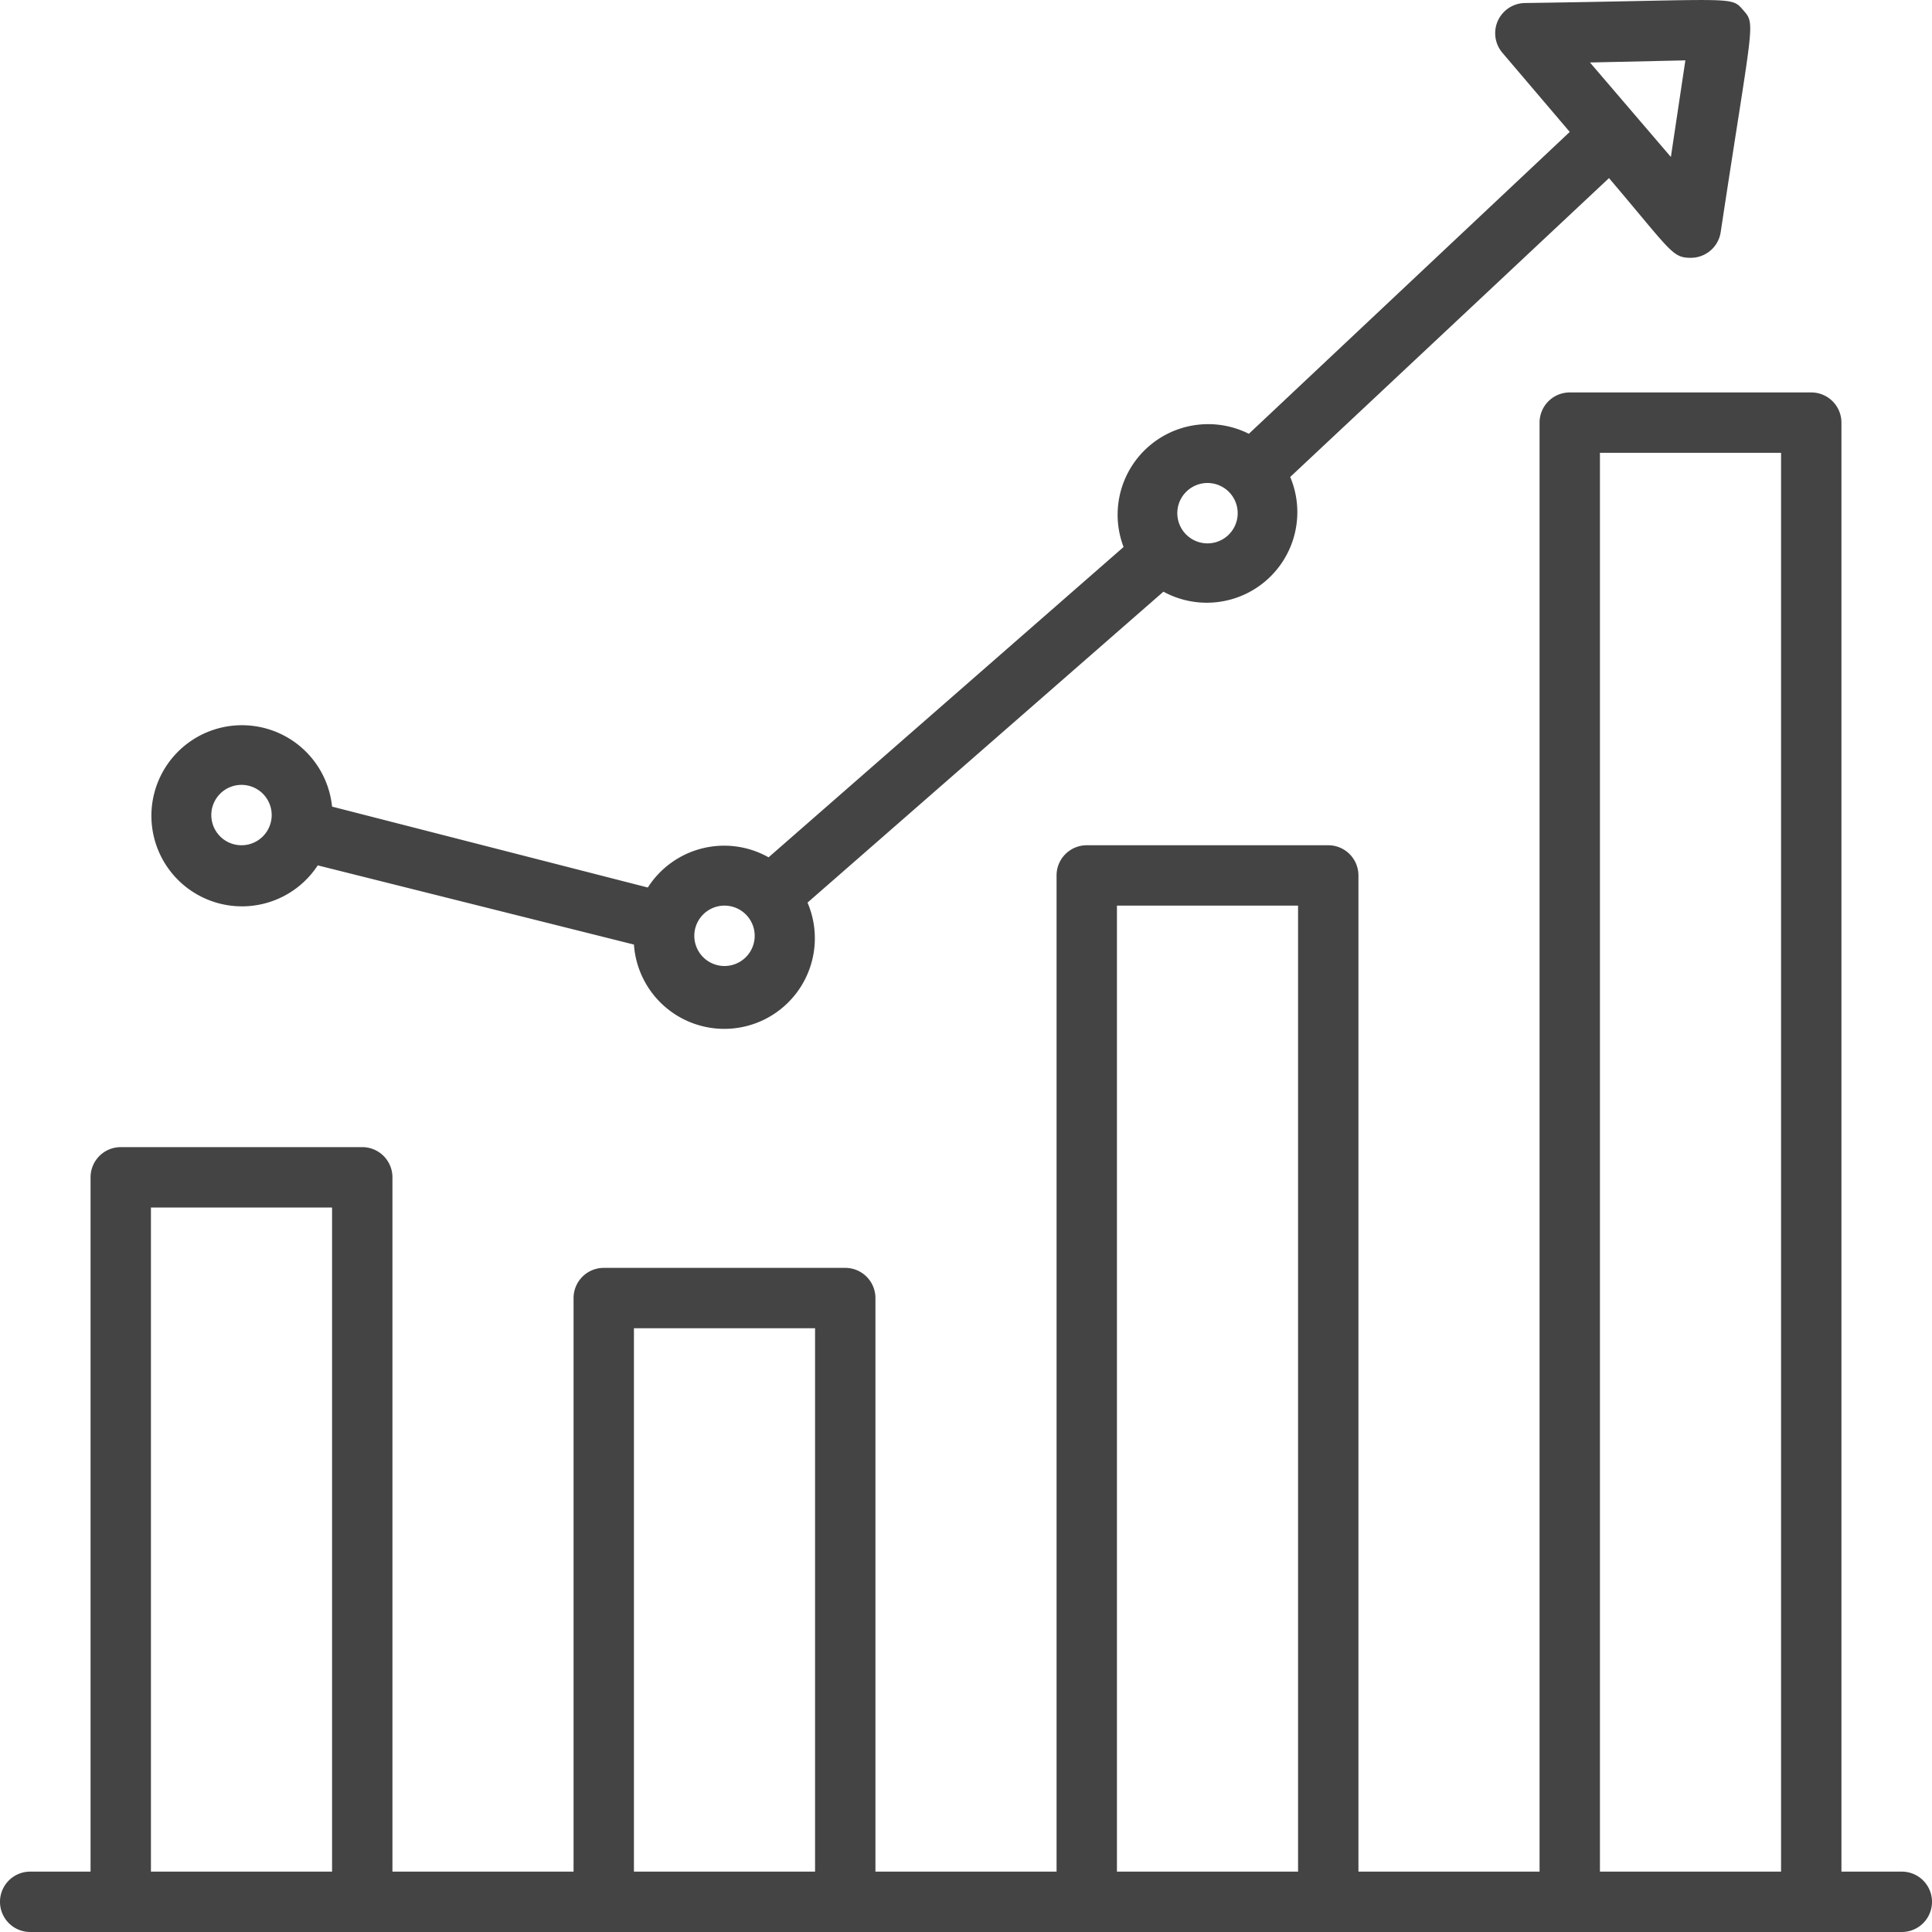 <svg style="fill:#444;" xmlns="http://www.w3.org/2000/svg" viewBox="0 0 64 64"><title>hockey stick growth</title><g id="hockey_stick_growth" data-name="hockey stick growth"><path d="M63,62H61V14a1,1,0,0,0-1-1H52a1,1,0,0,0-1,1V62H45V29a1,1,0,0,0-1-1H36a1,1,0,0,0-1,1V62H29V43a1,1,0,0,0-1-1H20a1,1,0,0,0-1,1V62H13V39a1,1,0,0,0-1-1H4a1,1,0,0,0-1,1V62H1a1,1,0,0,0,0,2H63A1,1,0,0,0,63,62ZM5,62V40h6V62Zm16,0V44h6V62Zm16,0V30h6V62Zm16,0V15h6V62Z"/><path d="M10.5,28.66,21,31.29a3,3,0,1,0,5.75-1.39L38.54,19.6a3,3,0,0,0,4.2-3.8L53.3,5.9C55.35,8.31,55.39,8.54,56,8.54a1,1,0,0,0,1-.85c1.06-7,1.17-6.87.75-7.35S57.55,0,50.52.1a1,1,0,0,0-.75,1.65L52,4.37l-10.63,10a3,3,0,0,0-4.15,3.75L25.46,28.4a3,3,0,0,0-4,1L11,26.72a3,3,0,1,0-.47,1.94ZM55.83,2l-.48,3.2L52.67,2.07ZM41,17a1,1,0,0,1-2,0A1,1,0,0,1,41,17ZM24,30a1,1,0,0,1,0,2A1,1,0,0,1,24,30ZM8,26a1,1,0,0,1,0,2A1,1,0,0,1,8,26Z"/></g></svg>